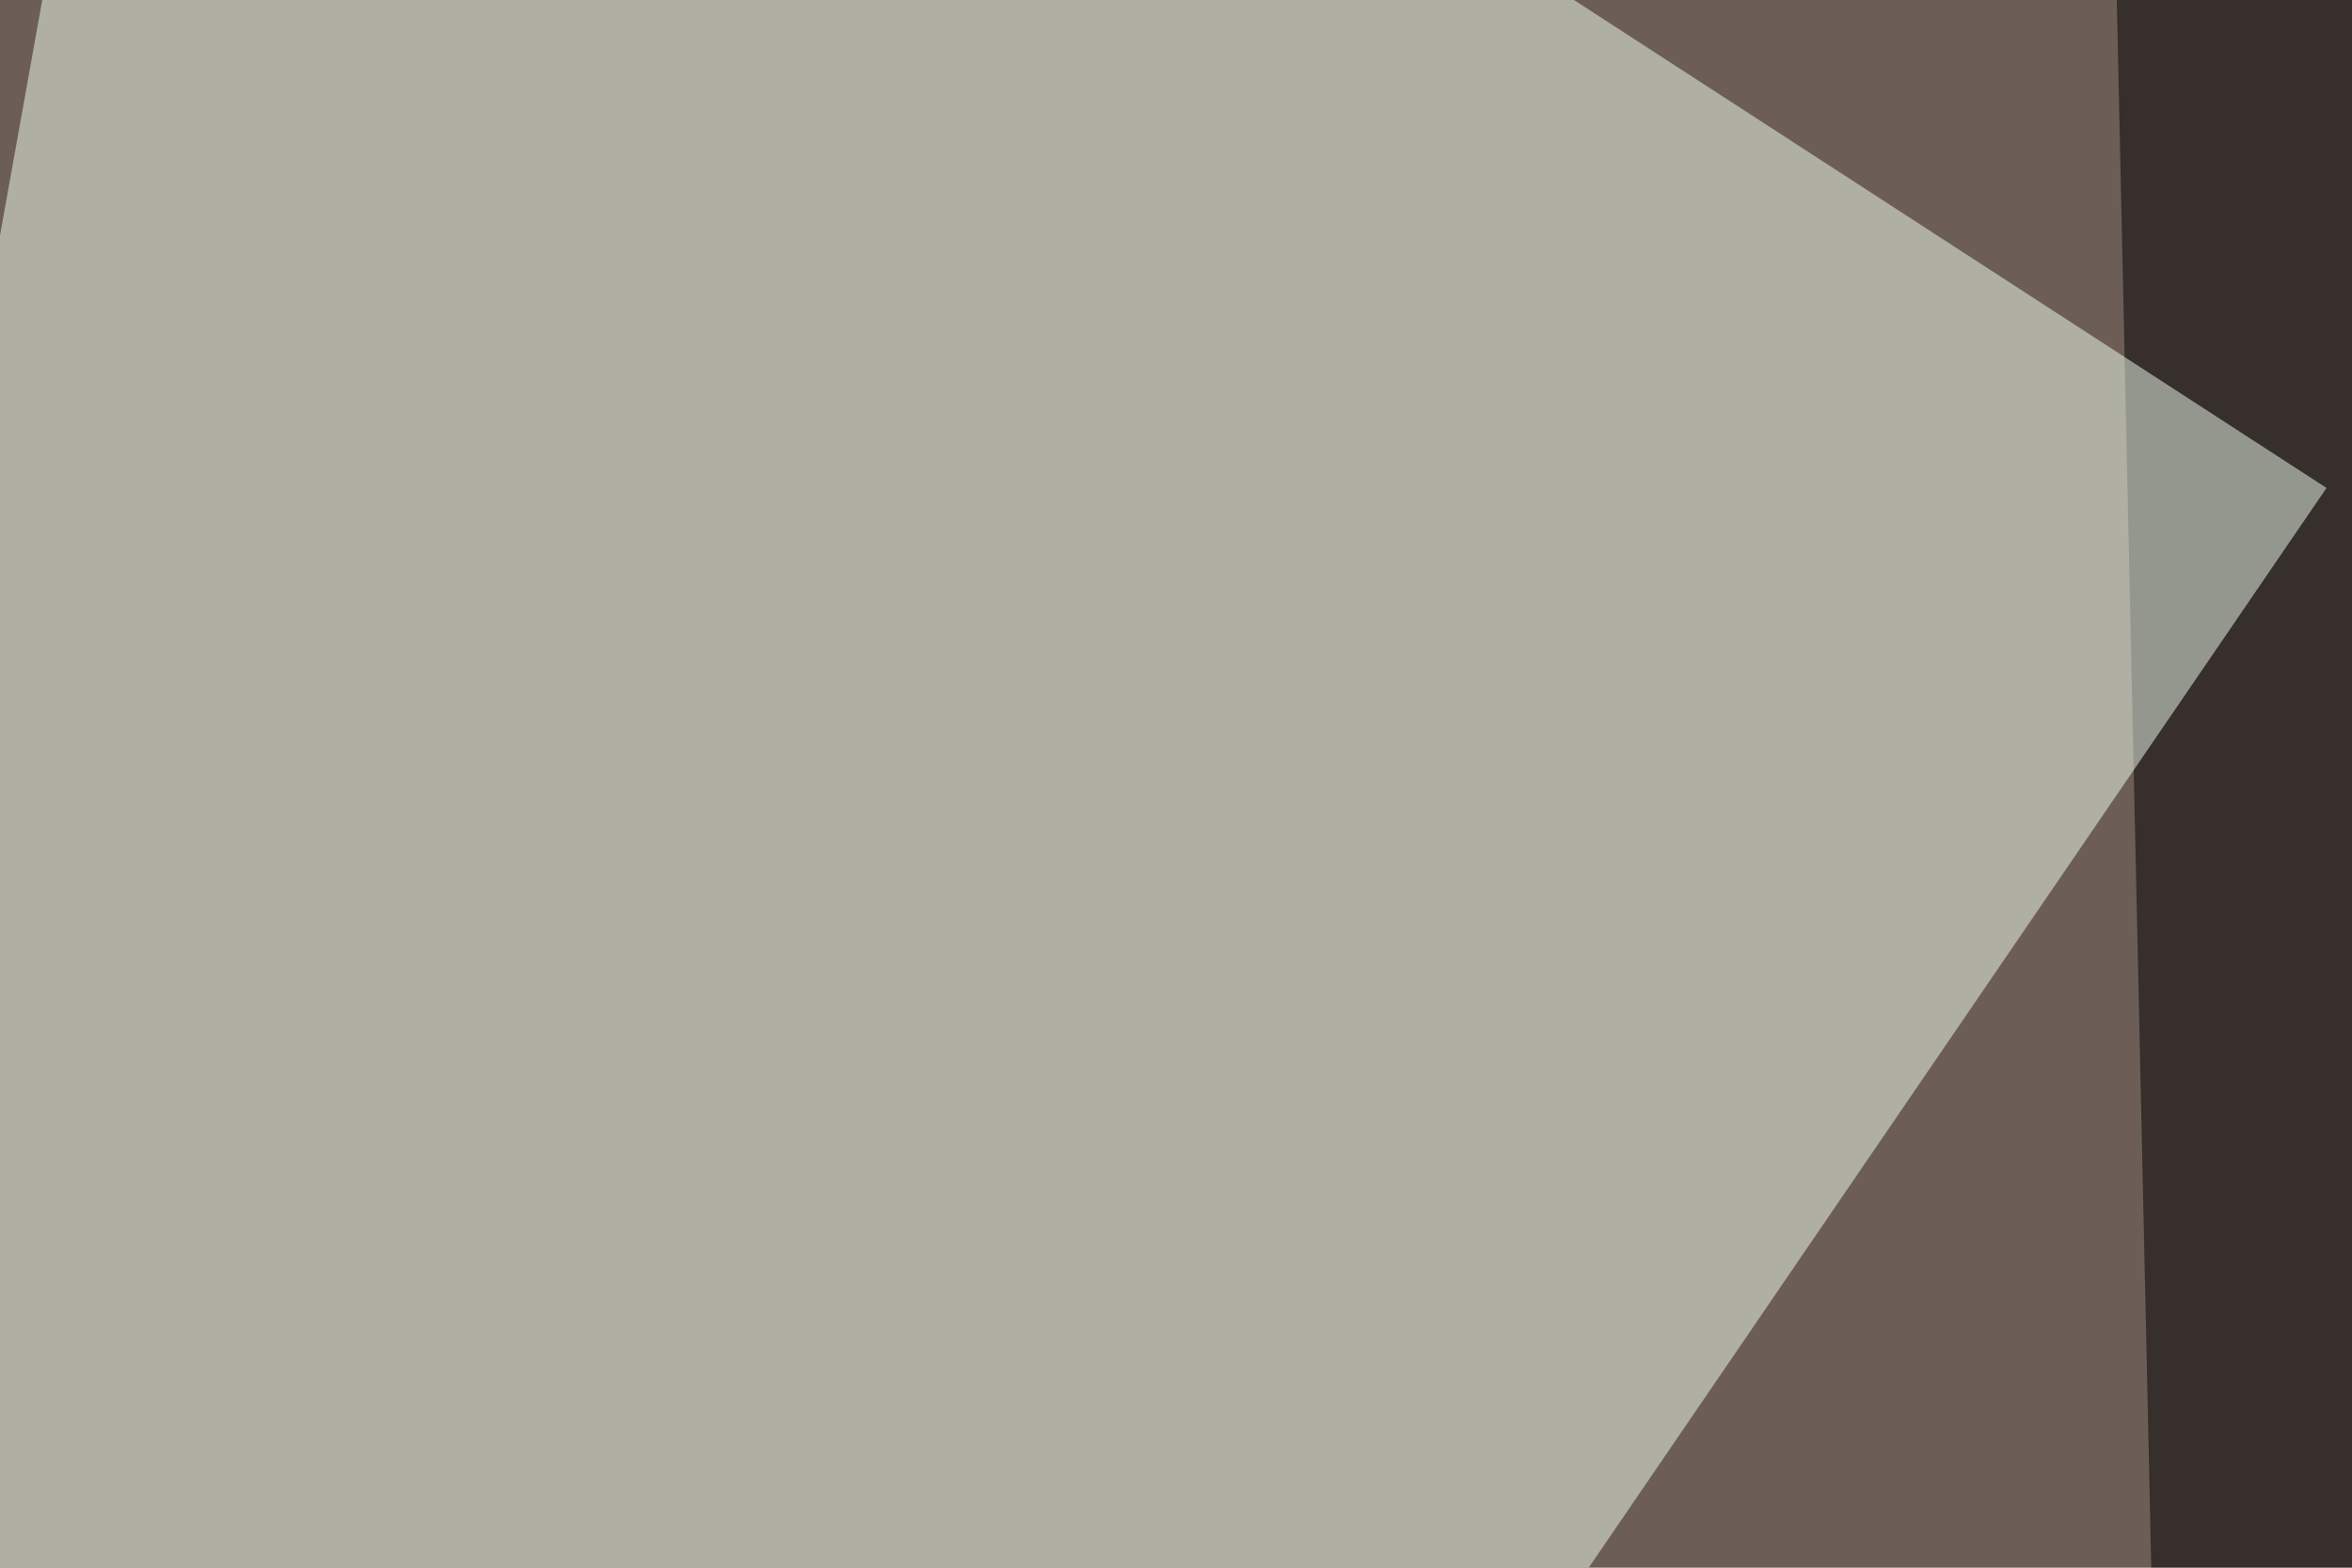 <svg xmlns="http://www.w3.org/2000/svg" width="120" height="80" ><filter id="a"><feGaussianBlur stdDeviation="55"/></filter><rect width="100%" height="100%" fill="#6c5e56"/><g filter="url(#a)"><g fill-opacity=".5"><path fill="#fff" d="M578.6 517L394 385.4l234.4-164.1z"/><path d="M107-45.4L329.5 86.4 112.8 218.3z"/><path fill="#160600" d="M651.9 256.3l-310.6-99.6L795.4 54.2z"/><path fill="#f3fff1" d="M10.3-45.4l108.4 70.3-164.1 240.2z"/></g></g></svg>